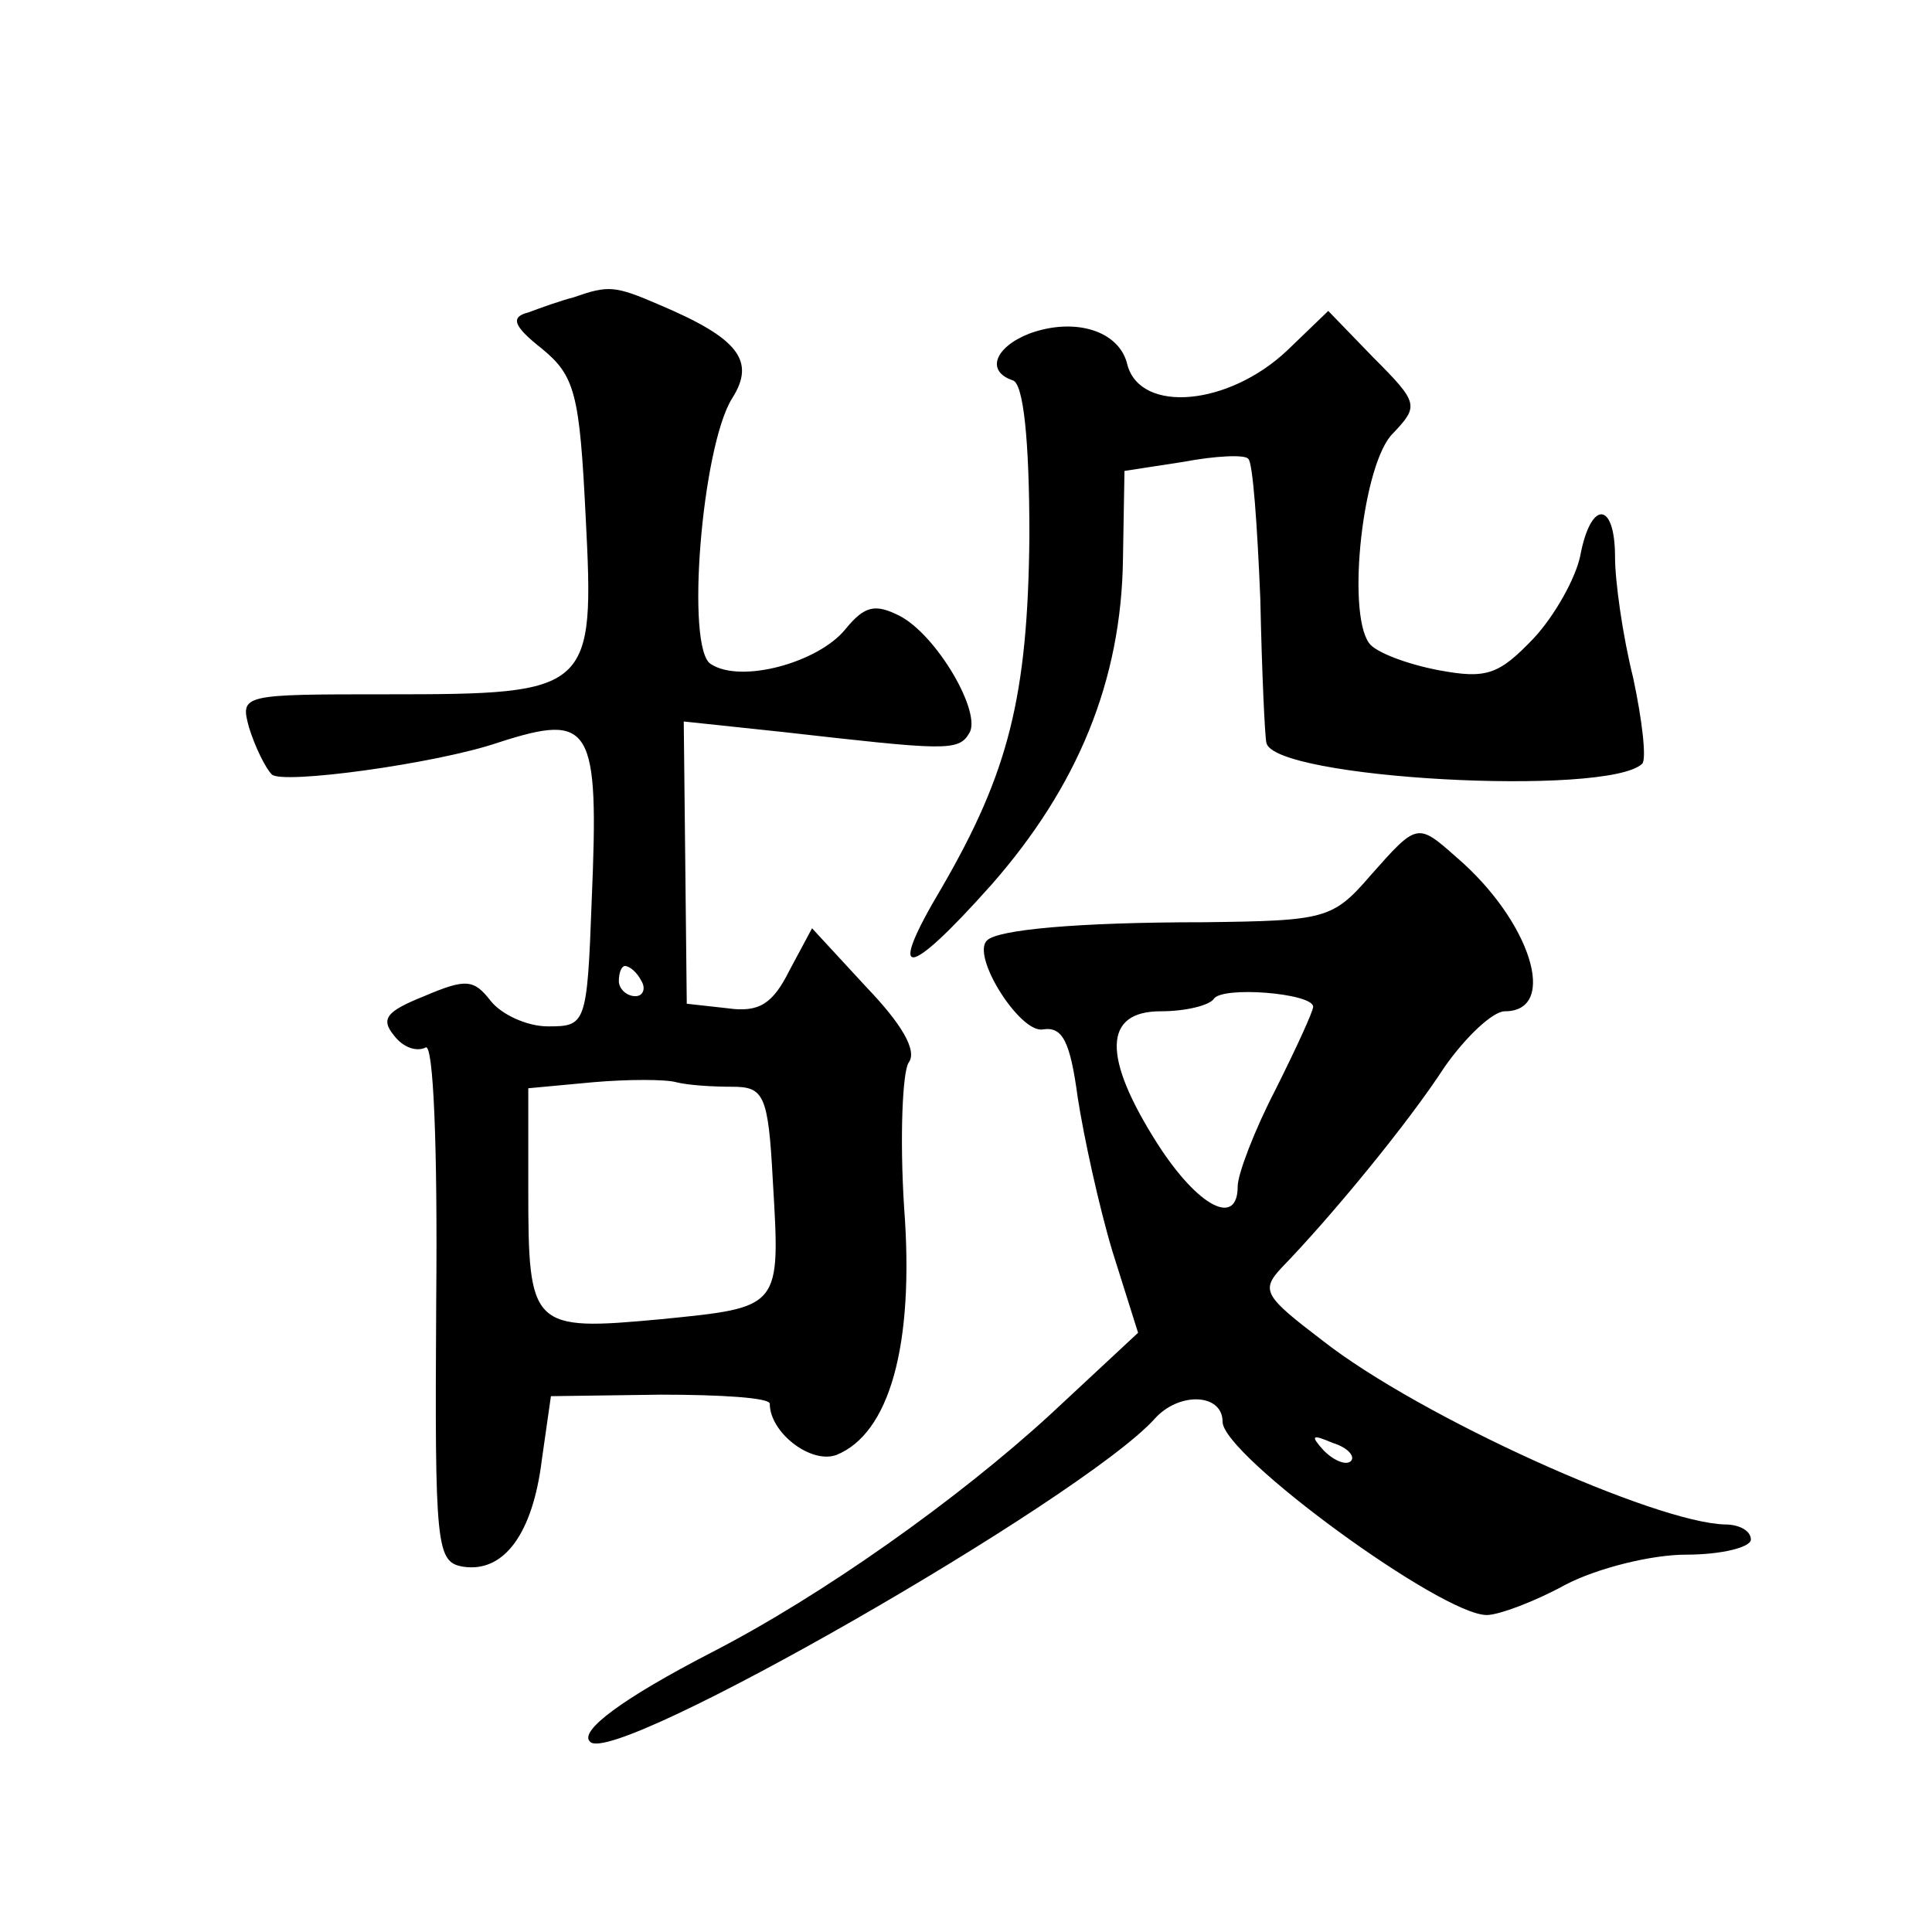 <?xml version="1.0" standalone="no"?>
<!DOCTYPE svg PUBLIC "-//W3C//DTD SVG 20010904//EN"
 "http://www.w3.org/TR/2001/REC-SVG-20010904/DTD/svg10.dtd">
<svg version="1.0" xmlns="http://www.w3.org/2000/svg"
 width="128pt" height="128pt" viewBox="0 0 128 128"
 preserveAspectRatio="xMidYMid meet">
<g transform="translate(0,128) scale(0.1,-0.1)"
fill="#0" stroke="none">
<path d="M380 1083 c-8 -2 -22 -7 -30 -10 -12 -3 -10 -9 9 -24 22 -18 25 -30 29
-111 6 -116 4 -118 -131 -118 -97 0 -98 0 -92 -22 4 -13 11 -27 15 -31 6 -7 109
7 150 21 62 20 67 12 62 -105 -3 -82 -4 -83 -29 -83 -14 0 -31 8 -38 17 -11 14
-16 15 -44 3 -25 -10 -29 -15 -20 -26 6 -8 15 -11 21 -8 5 3 8 -63 7 -168 -1 -164
0 -173 18 -176 27 -4 46 22 52 71 l6 42 73 1 c39 0 72 -2 72 -6 0 -19 27 -40 44
-34 35 14 52 72 45 164 -3 47 -1 90 3 96 6 8 -5 26 -28 50 l-36 39 -15 -28 c-11
-22 -20 -28 -41 -25 l-27 3 -1 94 -1 93 66 -7 c106 -12 116 -13 123 -1 9 13 -21
65 -46 78 -16 8 -23 7 -36 -9 -18 -22 -69 -36 -89 -23 -17 10 -6 144 14 176 16
25 4 40 -48 62 -30 13 -34 13 -57 5z m45 -453 c3 -5 1 -10 -4 -10 -6 0 -11 5 -11
10 0 6 2 10 4 10 3 0 8 -4 11 -10z m60 -70 c21 0 24 -5 27 -62 5 -85 6 -84 -74
-92 -86 -8 -88 -6 -88 86 l0 67 43 4 c23 2 48 2 55 0 8 -2 24 -3 37 -3z M682 1059
c-23 -9 -29 -25 -11 -31 7 -2 11 -39 11 -103 -1 -107 -14 -157 -58 -233 -37 -62
-24 -62 33 2 57 65 86 135 87 216 l1 58 39 6 c21 4 41 5 43 2 3 -2 6 -44 8 -93
1 -48 3 -91 4 -95 4 -24 226 -36 249 -14 3 3 0 29 -6 57 -7 28 -12 64 -12 80 0
37 -16 38 -23 1 -3 -15 -17 -40 -31 -55 -23 -24 -31 -27 -63 -21 -21 4 -42 12 -46
18 -15 21 -4 120 16 139 17 18 17 20 -13 50 l-30 31 -27 -26 c-39 -37 -97 -42 -106
-10 -5 23 -35 32 -65 21z M908 700 c-25 -29 -30 -30 -110 -31 -85 0 -137 -5 -144
-12 -11 -10 22 -62 37 -59 13 2 18 -8 23 -45 4 -26 14 -72 23 -102 l17 -54 -58
-54 c-61 -56 -151 -120 -225 -158 -58 -30 -88 -52 -80 -59 16 -17 326 161 374 214
16 18 45 17 45 -2 0 -22 145 -128 175 -128 8 0 32 9 52 20 21 11 57 20 80 20 24
0 43 5 43 10 0 6 -8 10 -17 10 -46 1 -202 71 -267 122 -38 29 -41 33 -27 48 33
34 84 96 108 133 14 20 32 37 40 37 36 0 17 60 -32 102 -26 23 -26 23 -57 -12z
m-38 -87 c0 -3 -11 -27 -25 -55 -14 -27 -25 -56 -25 -64 0 -27 -26 -14 -53 28 -37
58 -36 88 2 88 17 0 32 4 35 8 5 9 66 4 66 -5z m25 -301 c-3 -3 -11 0 -18 7 -9
10 -8 11 6 5 10 -3 15 -9 12 -12z"/>
</g>
</svg>
